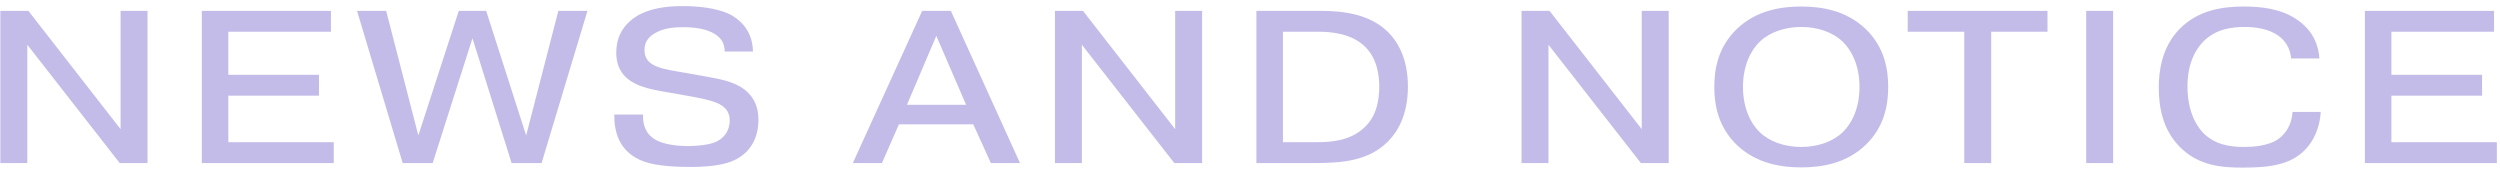 <svg width="276" height="19" viewBox="0 0 276 19" fill="none" xmlns="http://www.w3.org/2000/svg">
<path d="M3.016 4.944V18H0.04V1.2H3.136L13.312 14.256V1.2H16.288V18H13.216L3.016 4.944ZM25.208 8.256H35.216V10.56H25.208V15.696H36.848V18H22.28V1.2H36.536V3.504H25.208V8.256ZM52.16 4.224L47.768 18H44.456L39.416 1.2H42.632L46.184 14.952L50.648 1.2H53.672L58.088 14.952L61.64 1.2H64.856L59.792 18H56.48L52.16 4.224ZM67.817 12.648H70.985V12.744C70.985 13.704 71.201 14.736 72.377 15.432C73.313 15.984 74.969 16.128 75.905 16.128C76.745 16.128 78.281 16.032 79.121 15.624C80.153 15.12 80.561 14.184 80.561 13.296C80.561 12.432 80.153 11.88 79.385 11.472C78.953 11.256 78.281 11.016 76.601 10.704L74.321 10.296C72.521 9.984 70.337 9.72 69.089 8.52C68.273 7.728 68.033 6.768 68.033 5.808C68.033 4.44 68.513 2.904 70.265 1.8C71.705 0.912 73.553 0.672 75.353 0.672C78.977 0.672 80.513 1.536 80.849 1.728C82.049 2.448 83.081 3.672 83.129 5.688H80.009C79.985 4.728 79.601 4.08 78.593 3.576C78.137 3.36 77.225 3 75.401 3C74.321 3 73.313 3.12 72.425 3.6C71.561 4.056 71.153 4.68 71.153 5.52C71.153 6.504 71.681 7.008 72.521 7.344C73.337 7.68 74.297 7.8 75.929 8.088L77.945 8.448C79.553 8.736 81.065 9.024 82.169 9.864C83.345 10.776 83.729 11.928 83.729 13.224C83.729 15.624 82.505 16.92 81.353 17.544C80.561 17.976 79.217 18.432 76.265 18.432C74.825 18.432 72.593 18.36 71.153 17.856C68.153 16.8 67.817 14.256 67.817 12.744V12.648ZM100.128 11.568H106.656L103.368 3.96L100.128 11.568ZM99.24 13.728L97.368 18H94.152L101.808 1.2H104.976L112.608 18H109.392L107.448 13.728H99.24ZM119.442 4.944V18H116.466V1.2H119.562L129.738 14.256V1.2H132.714V18H129.642L119.442 4.944ZM141.635 3.504V15.696H145.451C146.963 15.696 149.075 15.528 150.587 14.112C151.979 12.84 152.267 11.088 152.267 9.552C152.267 8.28 152.027 6.456 150.707 5.16C149.171 3.648 146.843 3.504 145.523 3.504H141.635ZM138.707 1.2H145.787C147.971 1.2 151.115 1.44 153.227 3.528C154.187 4.464 155.435 6.312 155.435 9.552C155.435 12.768 154.235 14.64 153.179 15.672C151.091 17.736 148.235 18 145.187 18H138.707V1.2ZM170.952 4.944V18H167.976V1.2H171.072L181.248 14.256V1.2H184.224V18H181.152L170.952 4.944ZM198.857 2.976C197.009 2.976 195.329 3.576 194.249 4.632C193.313 5.544 192.425 7.2 192.425 9.6C192.425 12 193.313 13.656 194.249 14.568C195.329 15.624 197.009 16.224 198.857 16.224C200.705 16.224 202.385 15.624 203.465 14.568C204.401 13.656 205.289 12 205.289 9.6C205.289 7.2 204.401 5.544 203.465 4.632C202.385 3.576 200.705 2.976 198.857 2.976ZM208.457 9.6C208.457 11.616 208.025 14.04 205.937 16.032C203.777 18.072 201.065 18.48 198.857 18.48C196.649 18.48 193.937 18.072 191.777 16.032C189.689 14.04 189.257 11.616 189.257 9.6C189.257 7.584 189.689 5.16 191.777 3.168C193.937 1.128 196.649 0.72 198.857 0.72C201.065 0.72 203.777 1.128 205.937 3.168C208.025 5.16 208.457 7.584 208.457 9.6ZM216.852 3.504H210.612V1.2H226.044V3.504H219.828V18H216.852V3.504ZM230.314 1.2H233.29V18H230.314V1.2ZM253.089 12.36H256.209C256.113 14.136 255.393 15.6 254.505 16.512C252.873 18.216 250.545 18.504 247.593 18.504C245.313 18.504 242.697 18.336 240.585 16.152C238.761 14.256 238.329 11.832 238.329 9.672C238.329 7.992 238.593 5.256 240.657 3.168C242.721 1.08 245.433 0.72 247.737 0.72C249.609 0.72 251.721 0.96 253.401 2.04C255.513 3.384 255.969 5.184 256.065 6.456H252.945C252.825 5.184 252.177 4.416 251.553 3.96C250.425 3.12 248.793 2.976 247.833 2.976C246.393 2.976 244.617 3.192 243.225 4.608C242.409 5.448 241.497 6.96 241.497 9.552C241.497 11.952 242.265 13.68 243.249 14.688C244.545 15.984 246.225 16.224 247.713 16.224C248.601 16.224 250.425 16.152 251.577 15.312C252.249 14.808 253.017 13.848 253.089 12.36ZM264.012 8.256H274.02V10.56H264.012V15.696H275.652V18H261.084V1.2H275.34V3.504H264.012V8.256Z" fill="#C4BCE8"/>
</svg>
